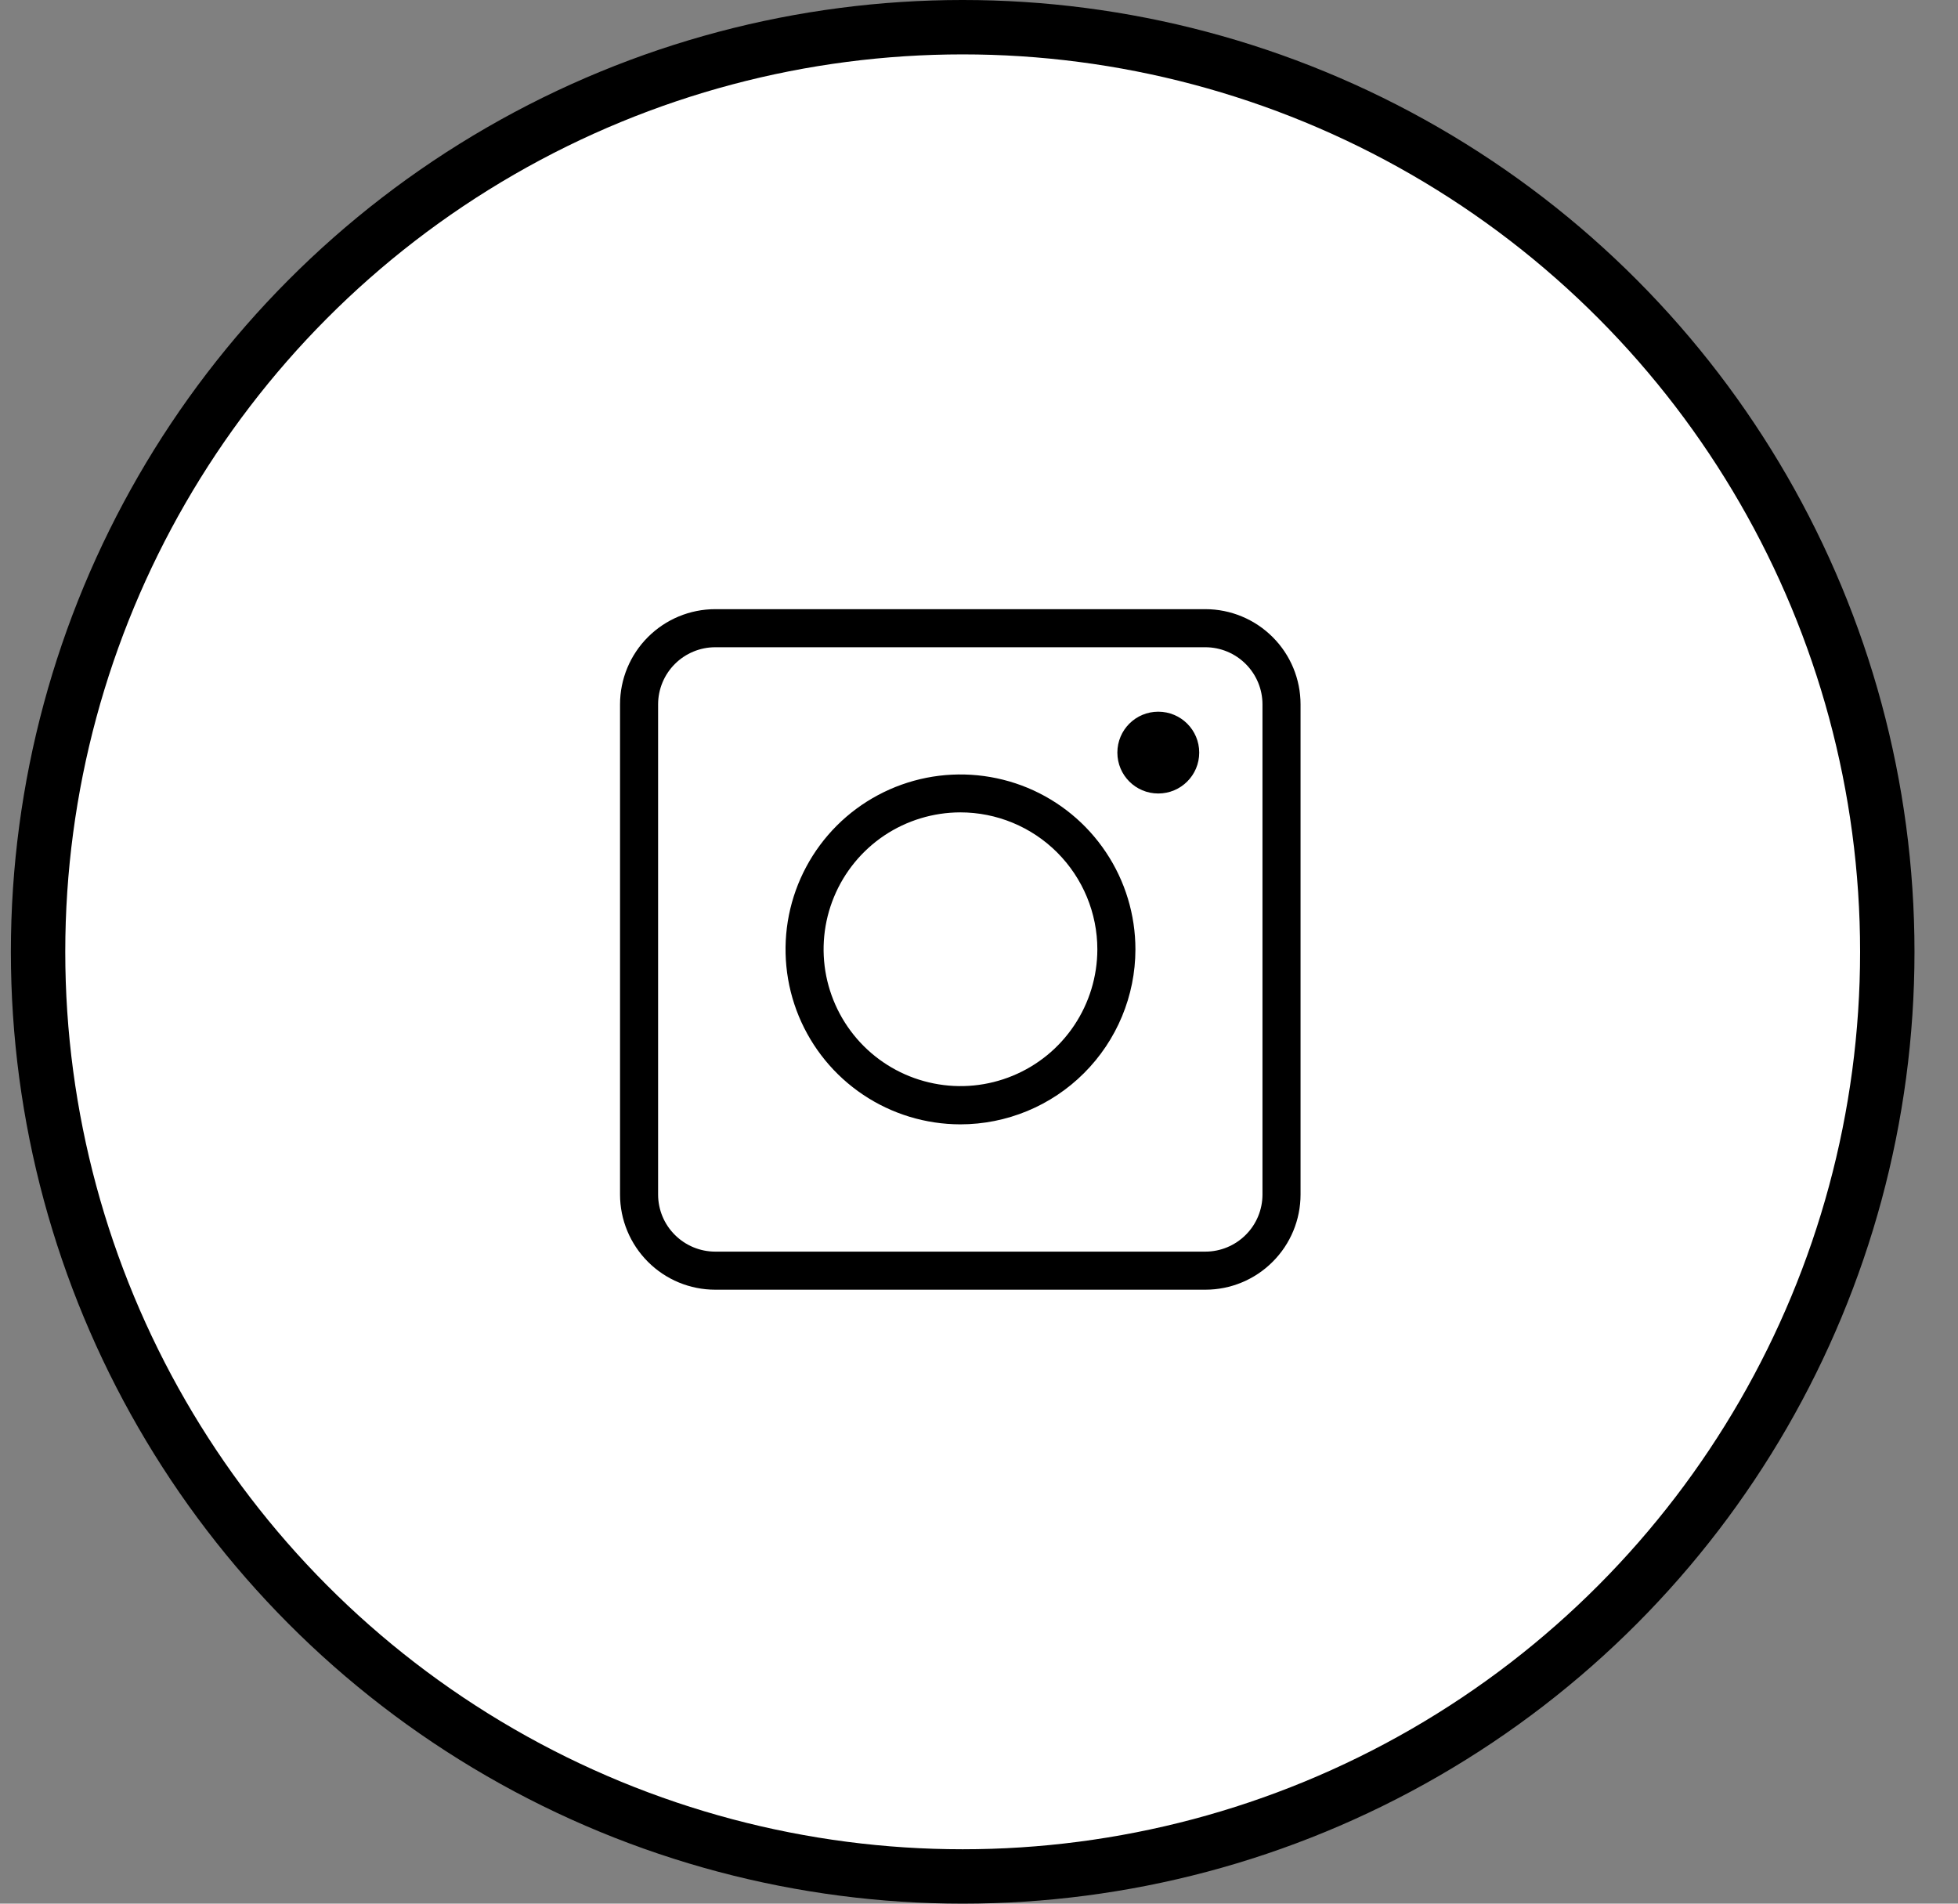 <svg width="36" height="35" viewBox="0 0 36 35" fill="none" xmlns="http://www.w3.org/2000/svg">
<rect x="0" y="0" width="36" height="35" fill="#808080" stroke="none"/>
<circle cx="17.7" cy="17.5" r="17" fill="white" stroke="black"/>
<path d="M22.162 23.712H13.15C12.686 23.712 12.241 23.528 11.913 23.199C11.585 22.871 11.4 22.426 11.4 21.962V12.95C11.4 12.486 11.585 12.041 11.913 11.713C12.241 11.385 12.686 11.2 13.15 11.2H22.162C22.626 11.2 23.071 11.385 23.399 11.713C23.728 12.041 23.912 12.486 23.912 12.95V21.962C23.912 22.426 23.728 22.871 23.399 23.199C23.071 23.528 22.626 23.712 22.162 23.712ZM13.15 11.9C12.872 11.9 12.605 12.011 12.408 12.208C12.211 12.405 12.1 12.672 12.1 12.95V21.962C12.1 22.241 12.211 22.508 12.408 22.704C12.605 22.901 12.872 23.012 13.15 23.012H22.162C22.44 23.012 22.707 22.901 22.904 22.704C23.101 22.508 23.212 22.241 23.212 21.962V12.95C23.212 12.672 23.101 12.405 22.904 12.208C22.707 12.011 22.44 11.9 22.162 11.9H13.15Z" fill="black"/>
<path d="M17.656 20.672C17.02 20.671 16.398 20.482 15.87 20.128C15.341 19.774 14.93 19.271 14.687 18.684C14.444 18.096 14.381 17.449 14.505 16.825C14.63 16.202 14.936 15.629 15.386 15.179C15.836 14.73 16.41 14.424 17.034 14.3C17.657 14.177 18.304 14.241 18.892 14.484C19.479 14.728 19.981 15.14 20.334 15.669C20.688 16.198 20.876 16.82 20.876 17.456C20.875 18.309 20.535 19.127 19.931 19.73C19.328 20.333 18.509 20.672 17.656 20.672ZM17.656 14.936C17.159 14.937 16.672 15.085 16.259 15.361C15.846 15.638 15.524 16.031 15.334 16.491C15.144 16.951 15.094 17.456 15.191 17.944C15.289 18.432 15.528 18.88 15.88 19.232C16.232 19.584 16.68 19.823 17.168 19.92C17.655 20.018 18.161 19.968 18.621 19.778C19.081 19.588 19.474 19.266 19.75 18.853C20.027 18.439 20.175 17.953 20.176 17.456C20.176 16.788 19.91 16.147 19.438 15.674C18.965 15.201 18.324 14.936 17.656 14.936Z" fill="black"/>
<path d="M21.296 14.589C21.712 14.589 22.049 14.253 22.049 13.837C22.049 13.421 21.712 13.085 21.296 13.085C20.88 13.085 20.544 13.421 20.544 13.837C20.544 14.253 20.88 14.589 21.296 14.589Z" fill="black"/>
</svg>
